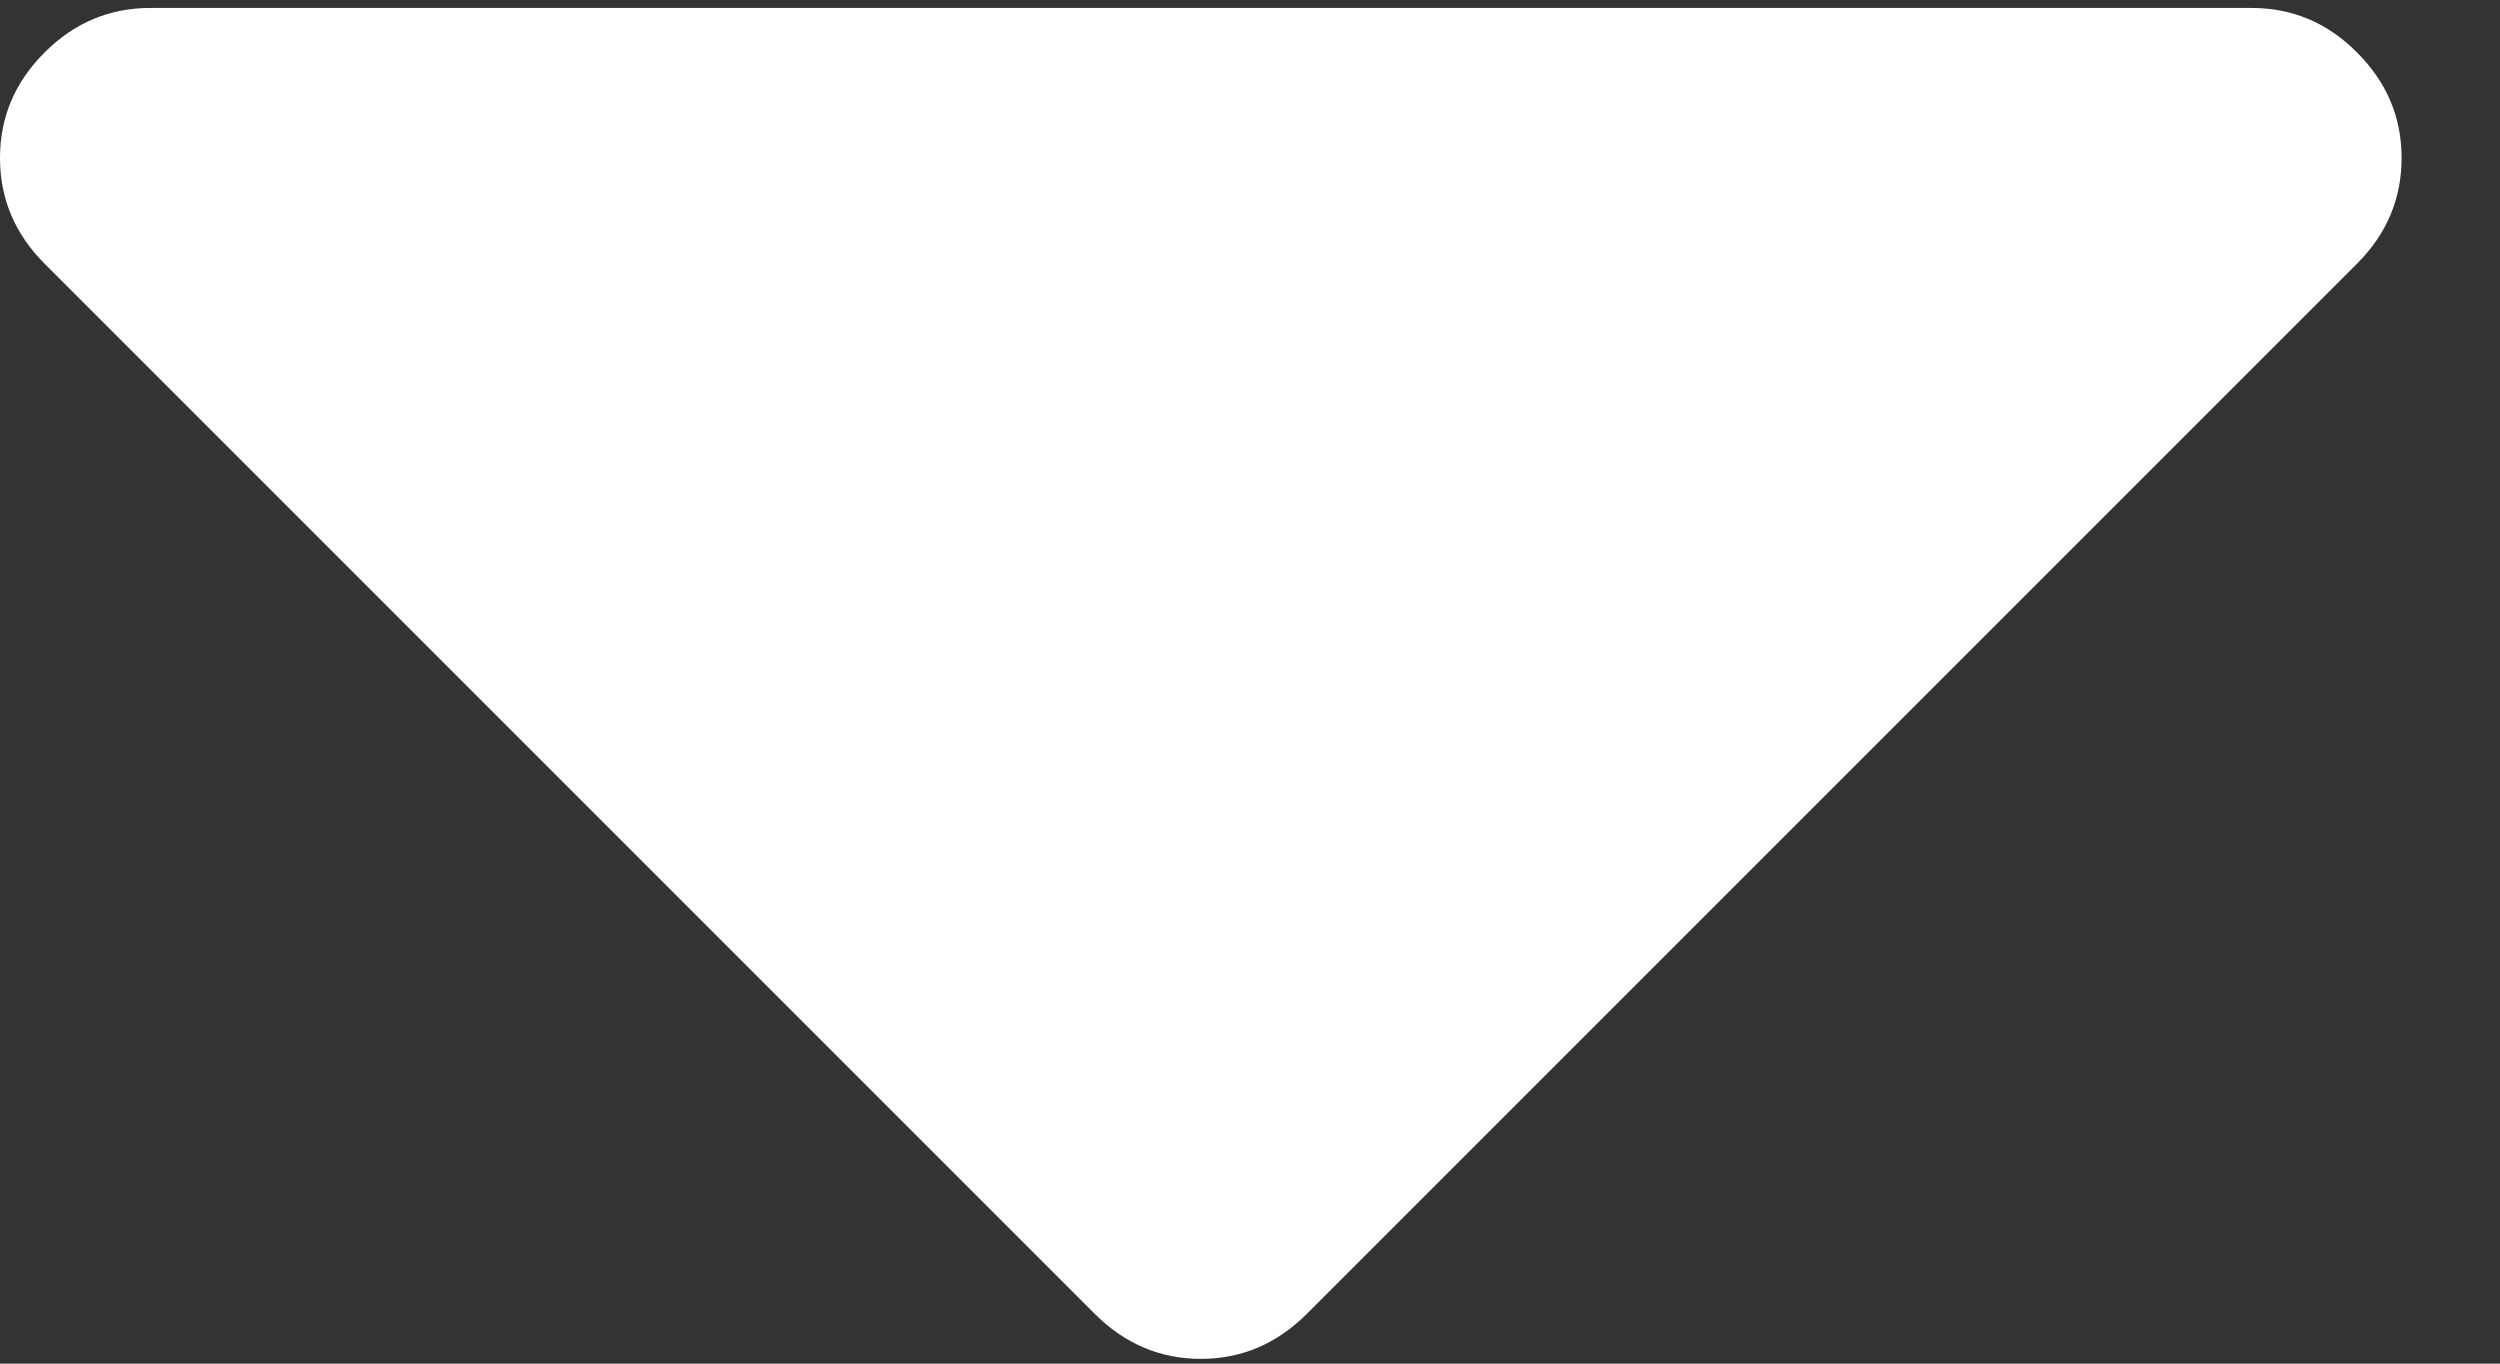 <svg width="11" height="6" viewBox="0 0 11 6" fill="none" xmlns="http://www.w3.org/2000/svg">
<rect x="0" y="0" width="11" height="6" fill="#333333" stroke="none"/>
<path d="M10.371 0.231C10.241 0.1 10.086 0.035 9.907 0.035H0.661C0.482 0.035 0.327 0.1 0.196 0.231C0.065 0.362 0 0.516 0 0.695C0 0.874 0.065 1.029 0.196 1.16L4.819 5.783C4.95 5.913 5.105 5.979 5.284 5.979C5.462 5.979 5.617 5.913 5.748 5.783L10.371 1.16C10.502 1.029 10.567 0.874 10.567 0.695C10.567 0.516 10.502 0.362 10.371 0.231Z" fill="white"/>
</svg>
